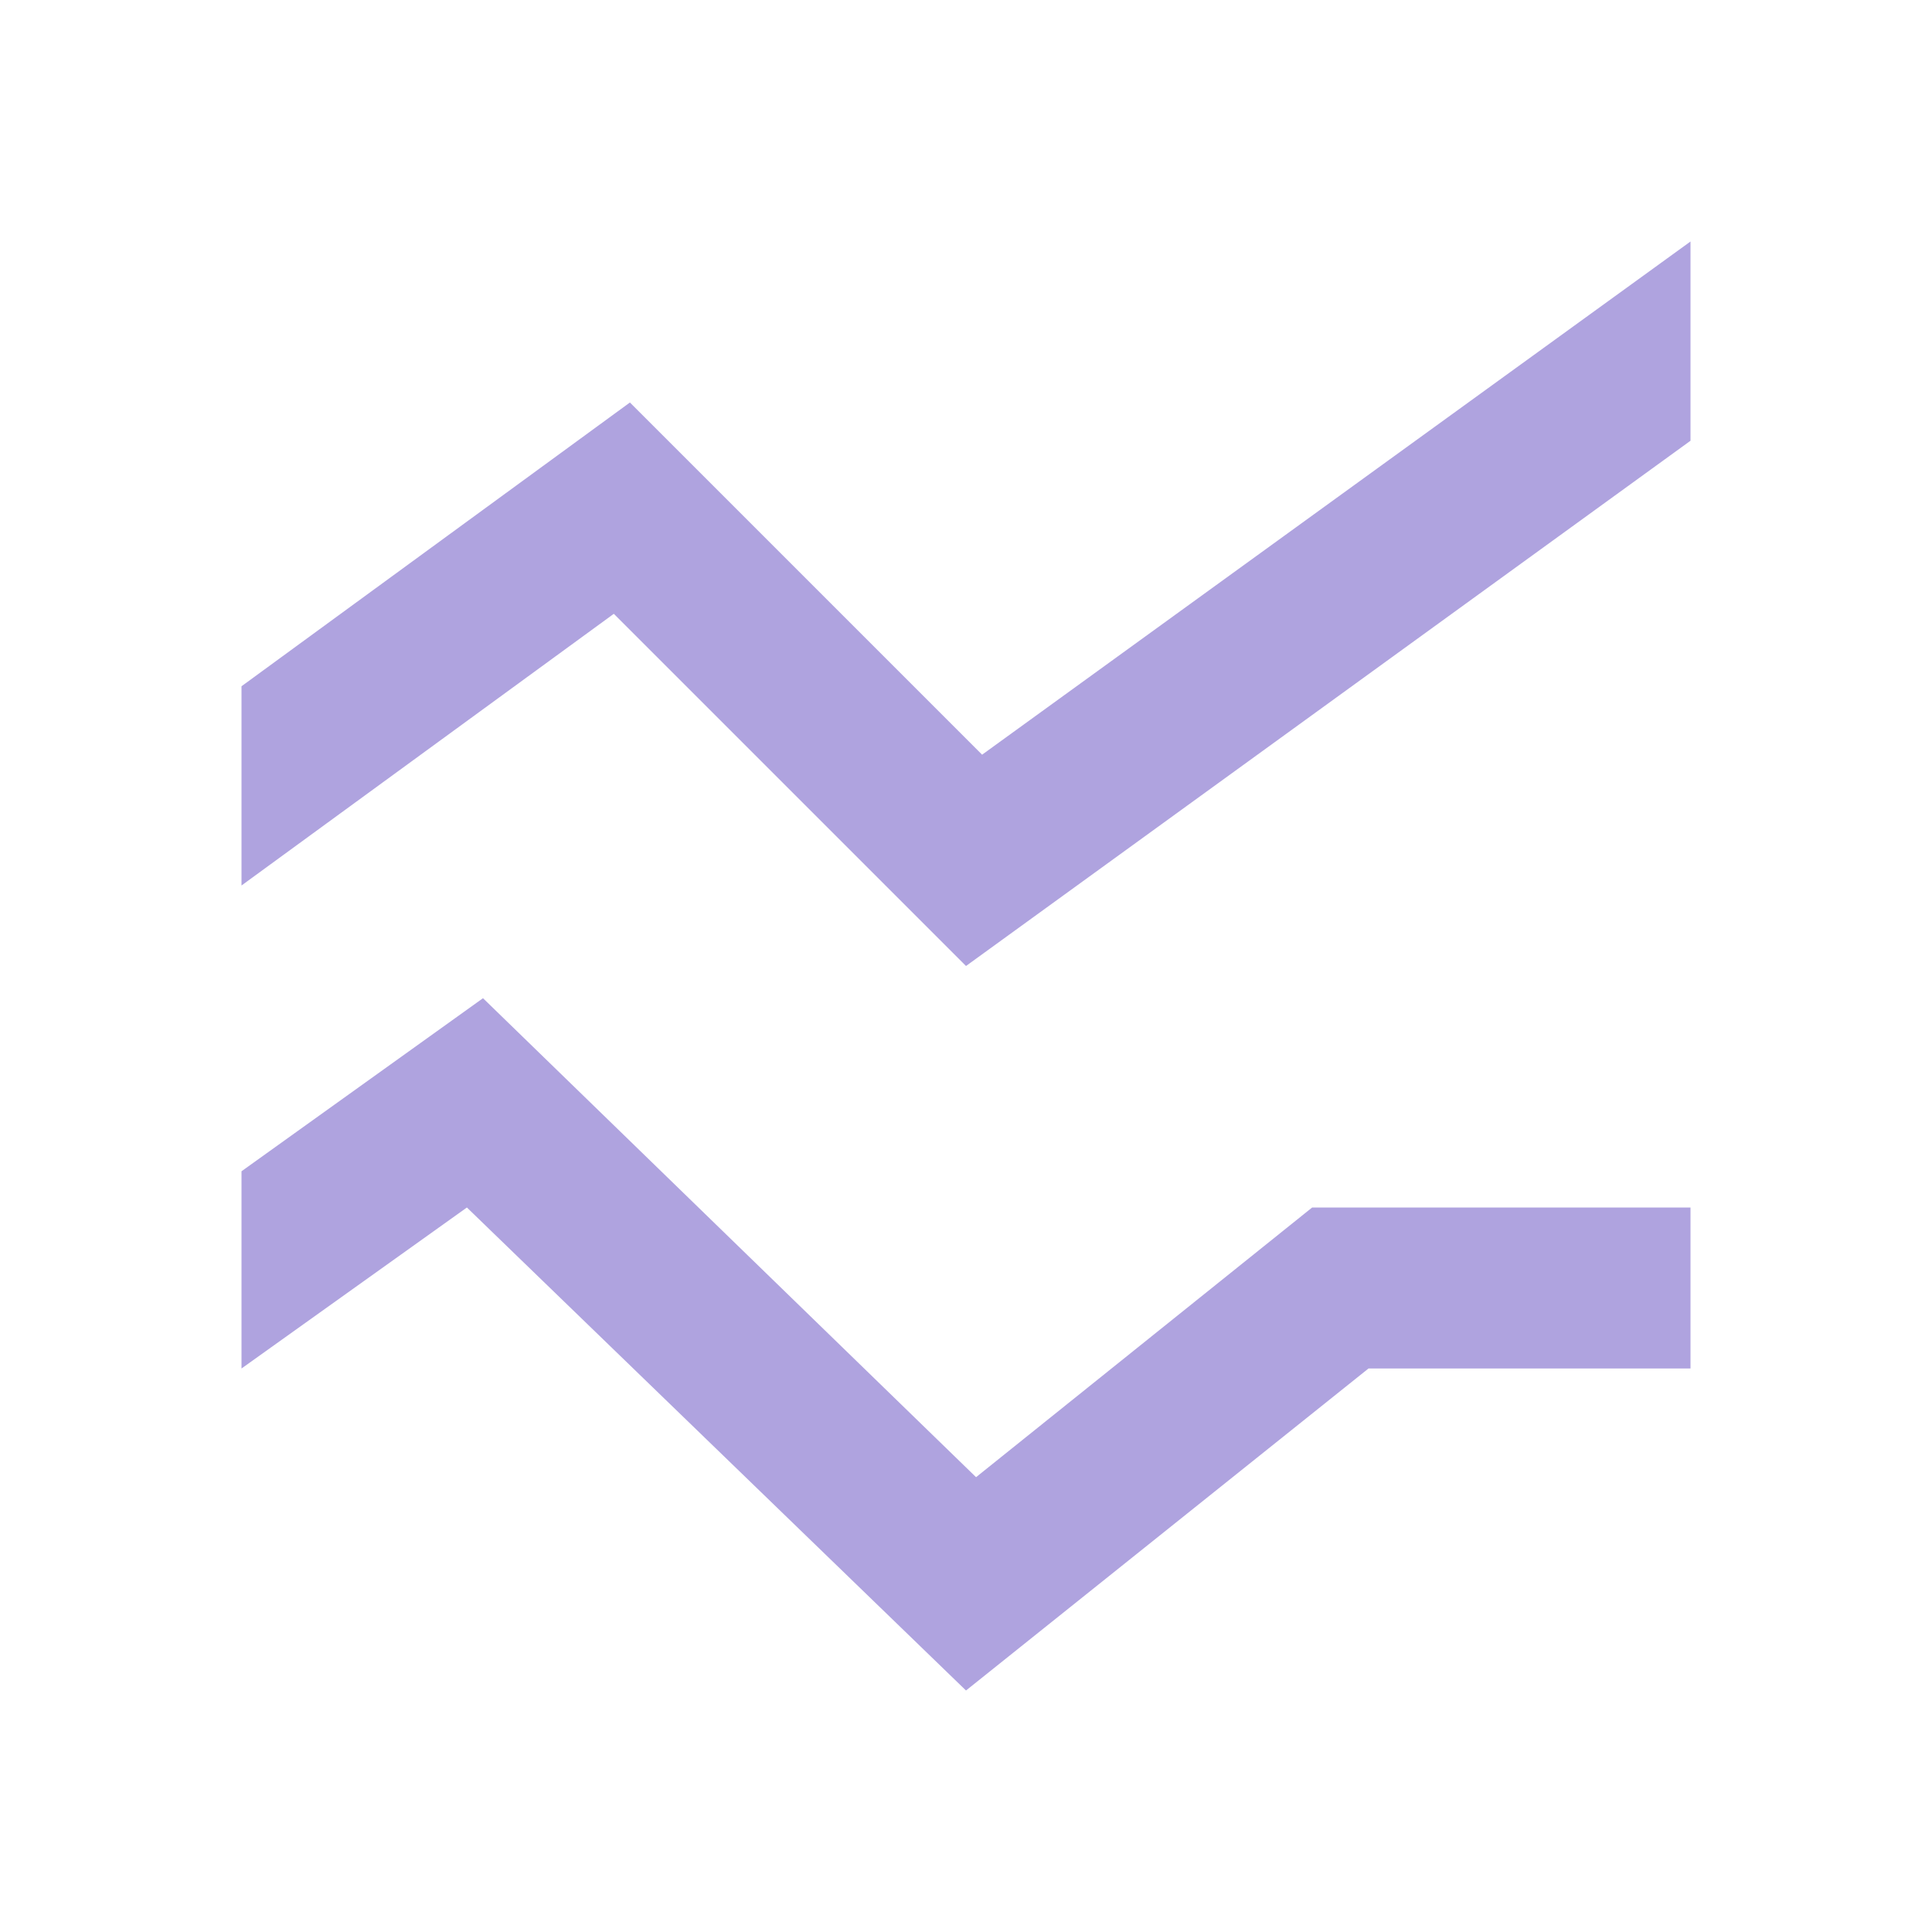 <svg xmlns="http://www.w3.org/2000/svg" width="32" height="32" viewBox="0 0 24 24"><path fill="#afa3df" d="m12 21l-6.2-6L3 17v-2.45l3-2.15l6.125 5.95L16.3 15H21v2h-4zm0-9L7.625 7.625L3 11V8.525L7.825 5L12.2 9.375L21 3v2.475z"/></svg>